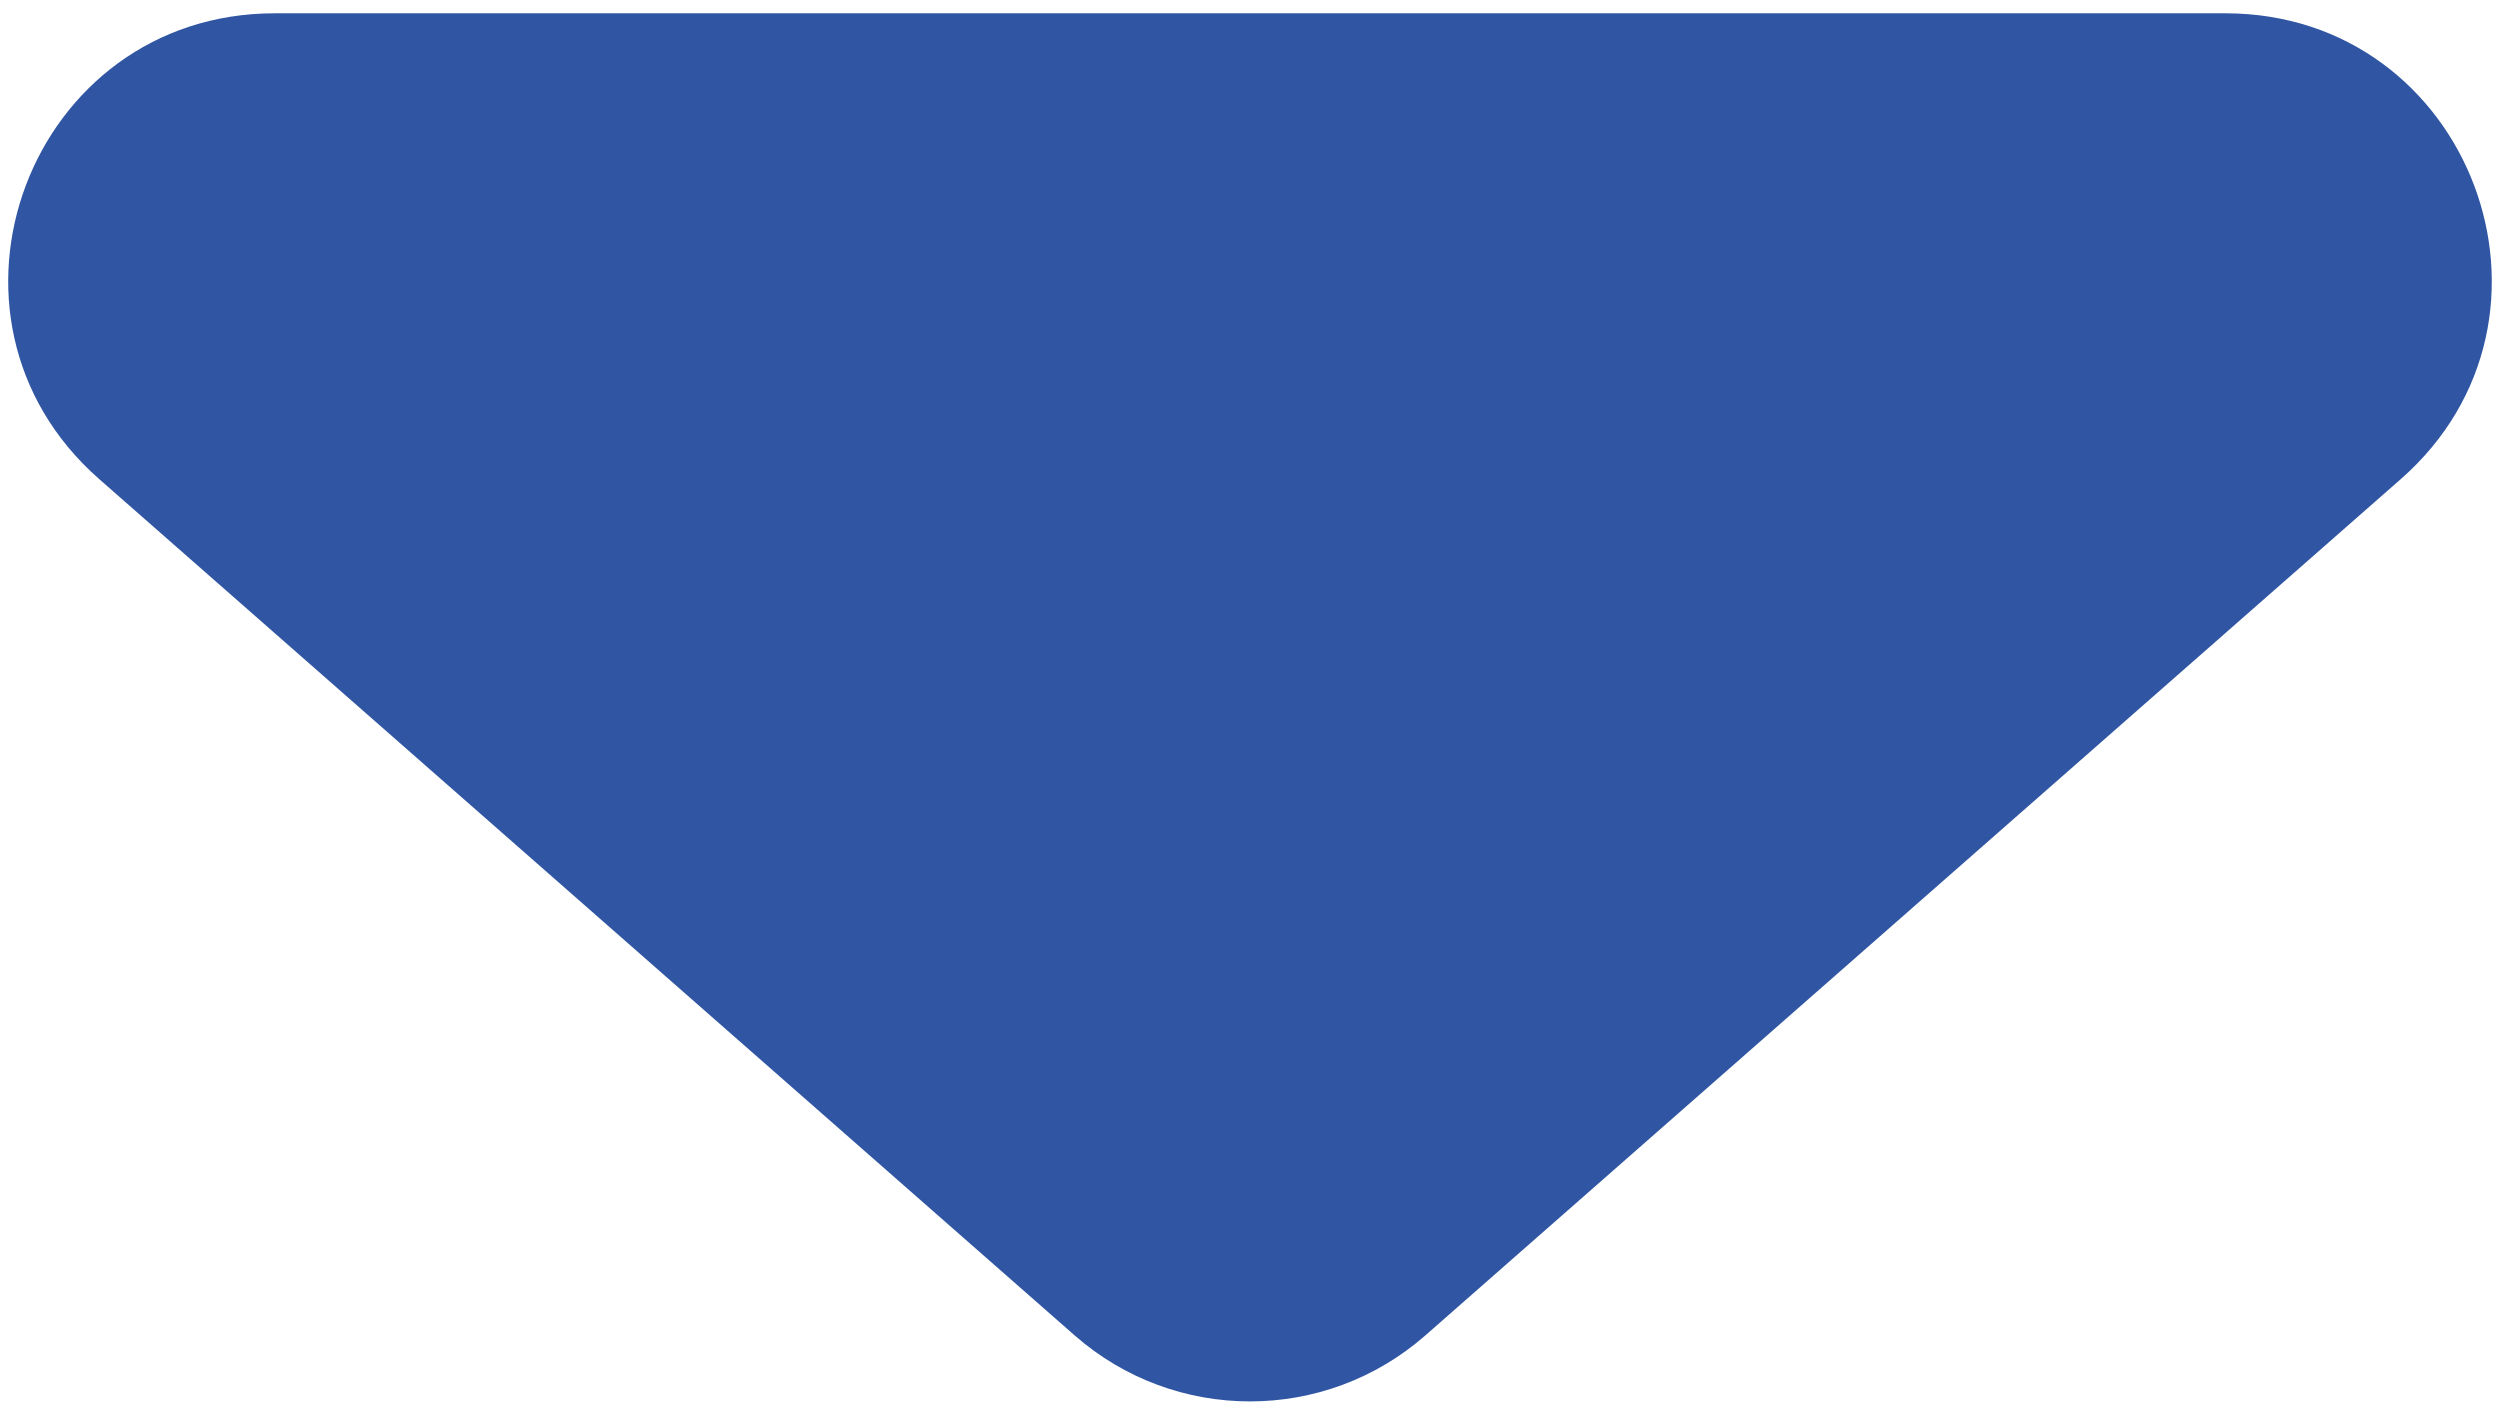 <svg xmlns="http://www.w3.org/2000/svg" width="94" height="53" viewBox="0 0 94 53" fill="none"><path d="M53.597 50.208C49.823 53.522 44.177 53.522 40.403 50.208L3.731 18.015C-3.202 11.928 1.103 0.5 10.329 0.5L83.671 0.5C92.897 0.5 97.202 11.929 90.269 18.015L53.597 50.208Z" fill="#3056A3"></path></svg>